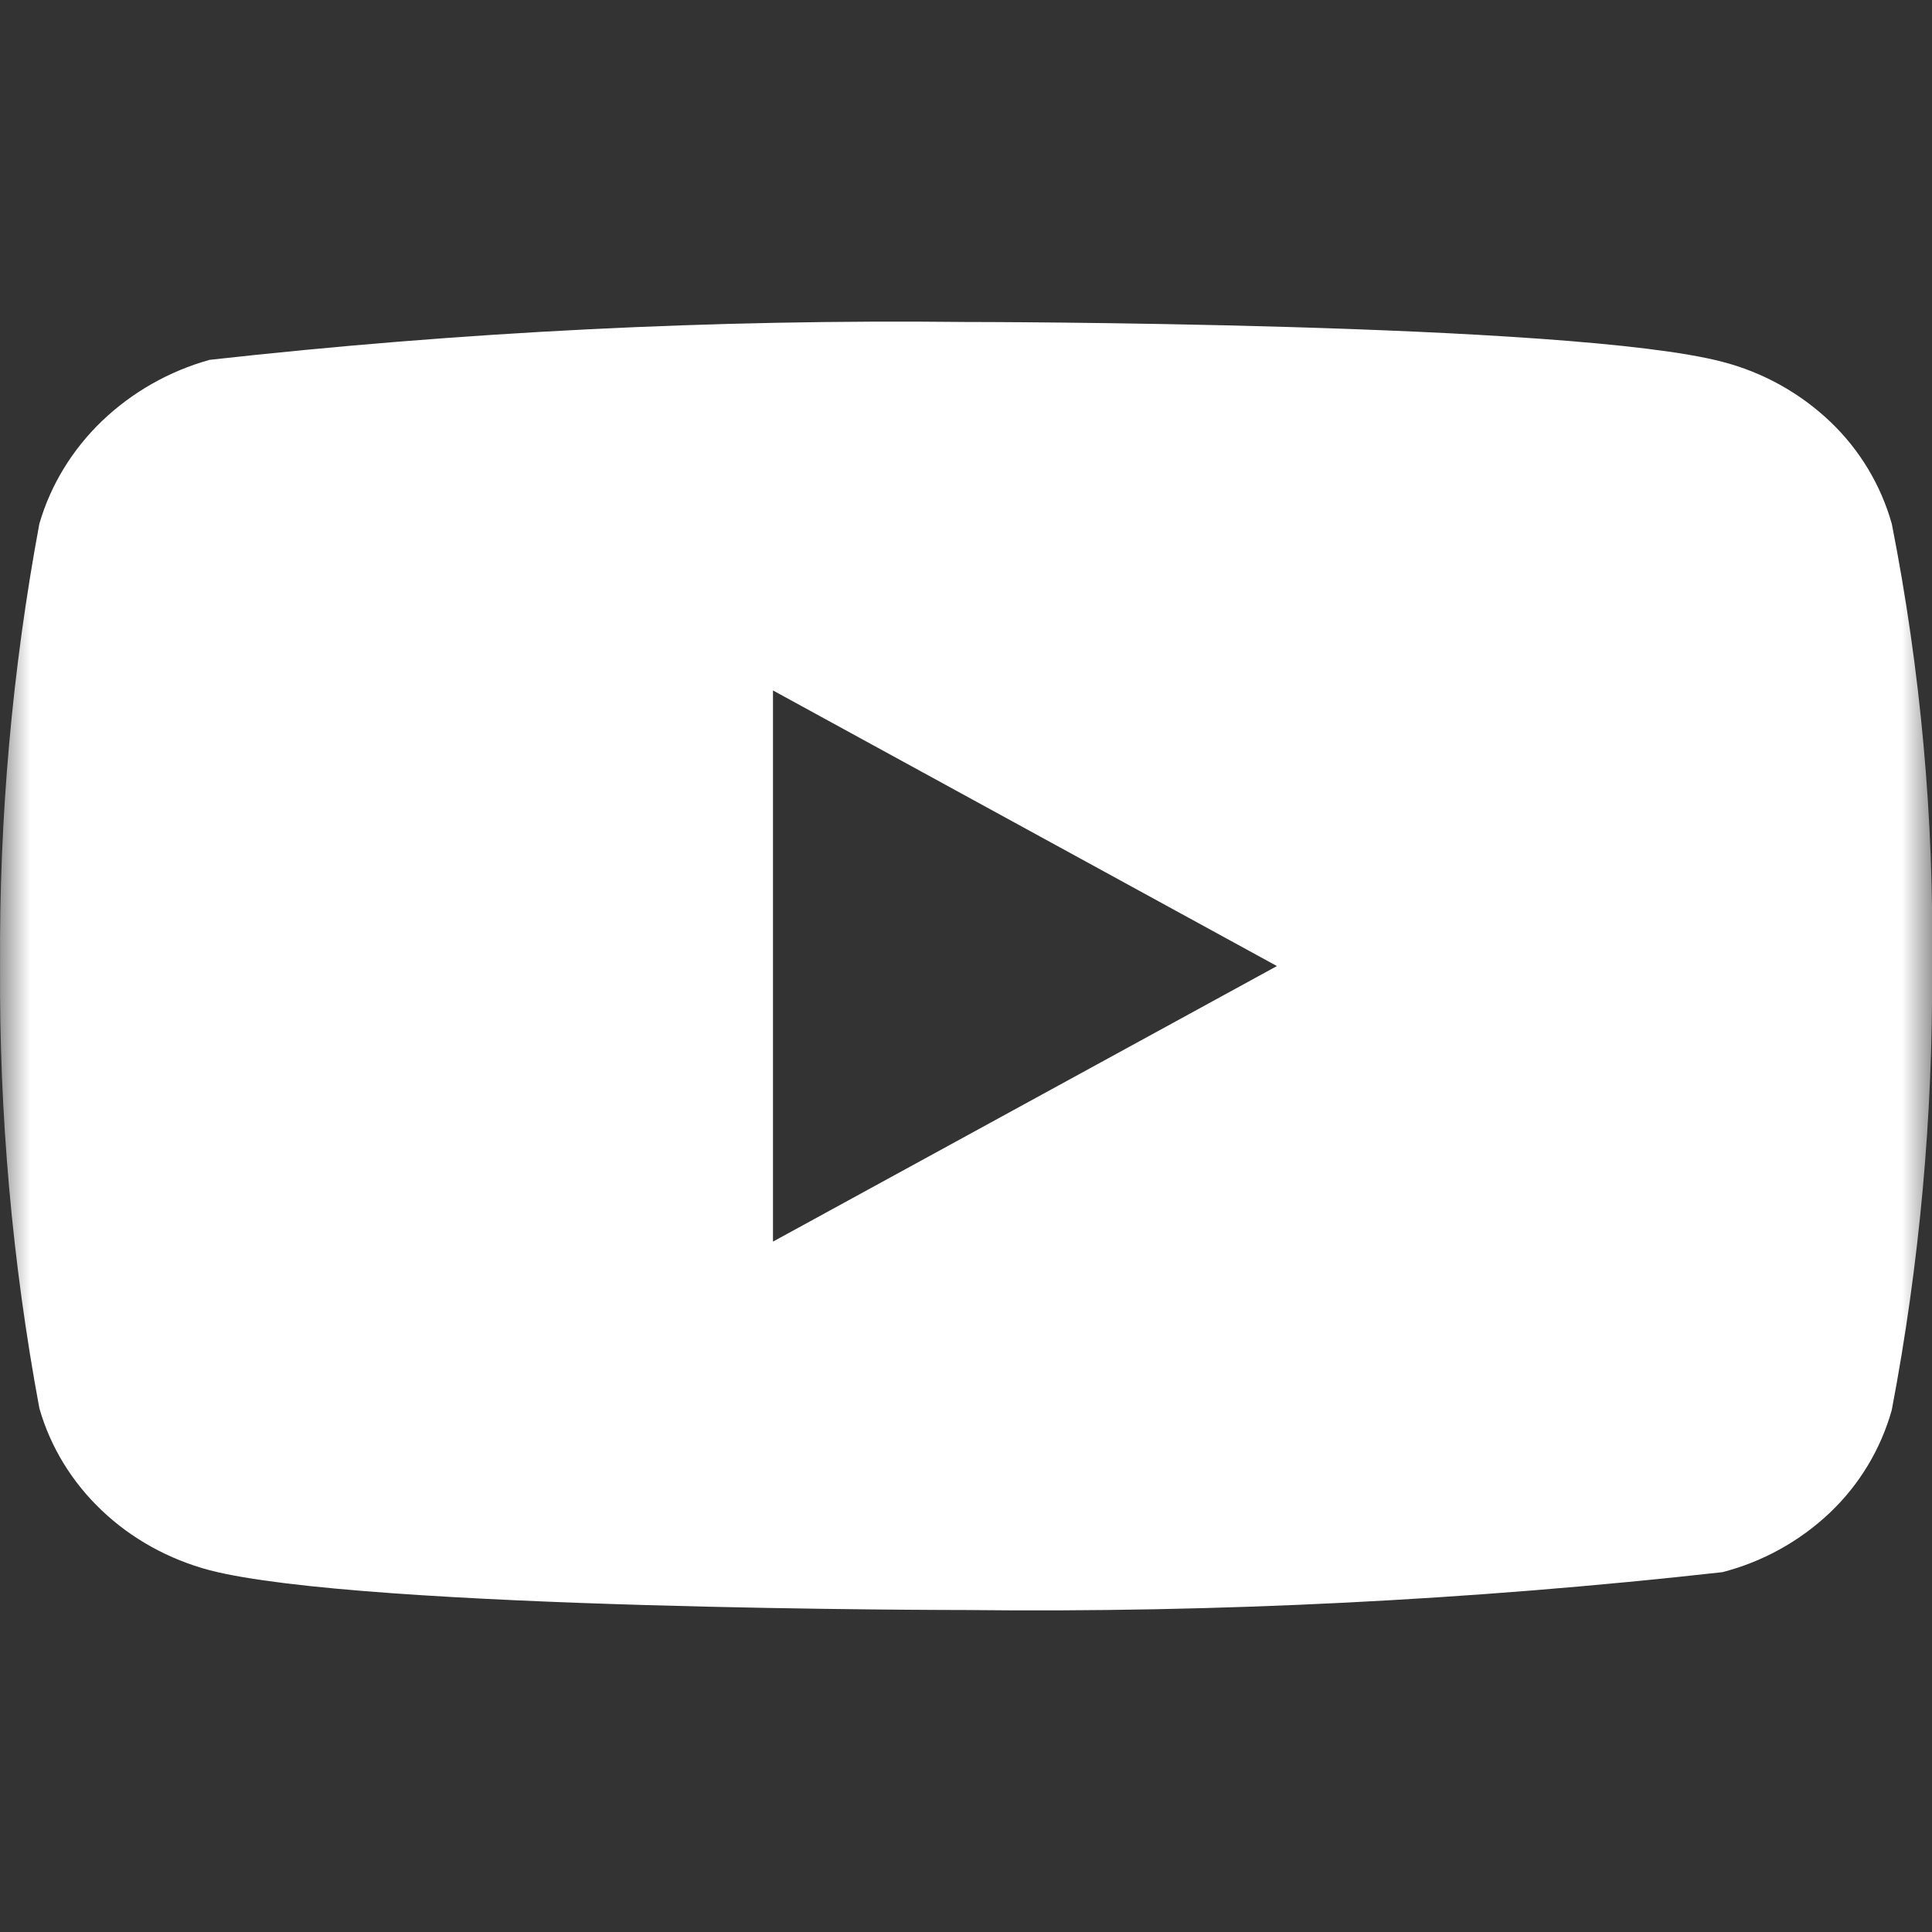 <svg width="32" height="32" viewBox="0 0 32 32" fill="none" xmlns="http://www.w3.org/2000/svg">
<rect x="0" y="0" width="32" height="32" fill="#333333" stroke="none"/>
<mask id="mask0_3459_8606" style="mask-type:luminance" maskUnits="userSpaceOnUse" x="0" y="0" width="32" height="32">
<path d="M0 0H32V32H0V0Z" fill="white"/>
</mask>
<g mask="url(#mask0_3459_8606)">
<path d="M31.334 8.676C31.152 8.03 30.799 7.445 30.313 6.983C29.812 6.507 29.198 6.166 28.529 5.993C26.025 5.333 15.993 5.333 15.993 5.333C11.811 5.287 7.63 5.496 3.473 5.96C2.804 6.146 2.191 6.494 1.689 6.973C1.196 7.448 0.838 8.033 0.652 8.675C0.202 11.09 -0.015 13.543 0.001 16C-0.015 18.455 0.202 20.907 0.652 23.325C0.834 23.964 1.19 24.547 1.685 25.017C2.18 25.488 2.796 25.828 3.473 26.008C6.01 26.667 15.993 26.667 15.993 26.667C20.18 26.714 24.367 26.505 28.529 26.04C29.198 25.867 29.812 25.527 30.313 25.051C30.799 24.588 31.151 24.003 31.333 23.357C31.793 20.943 32.017 18.489 32.001 16.031C32.035 13.562 31.812 11.098 31.334 8.676ZM12.803 20.565V11.436L21.15 16.001L12.803 20.565Z" fill="white"/>
</g>
</svg>

